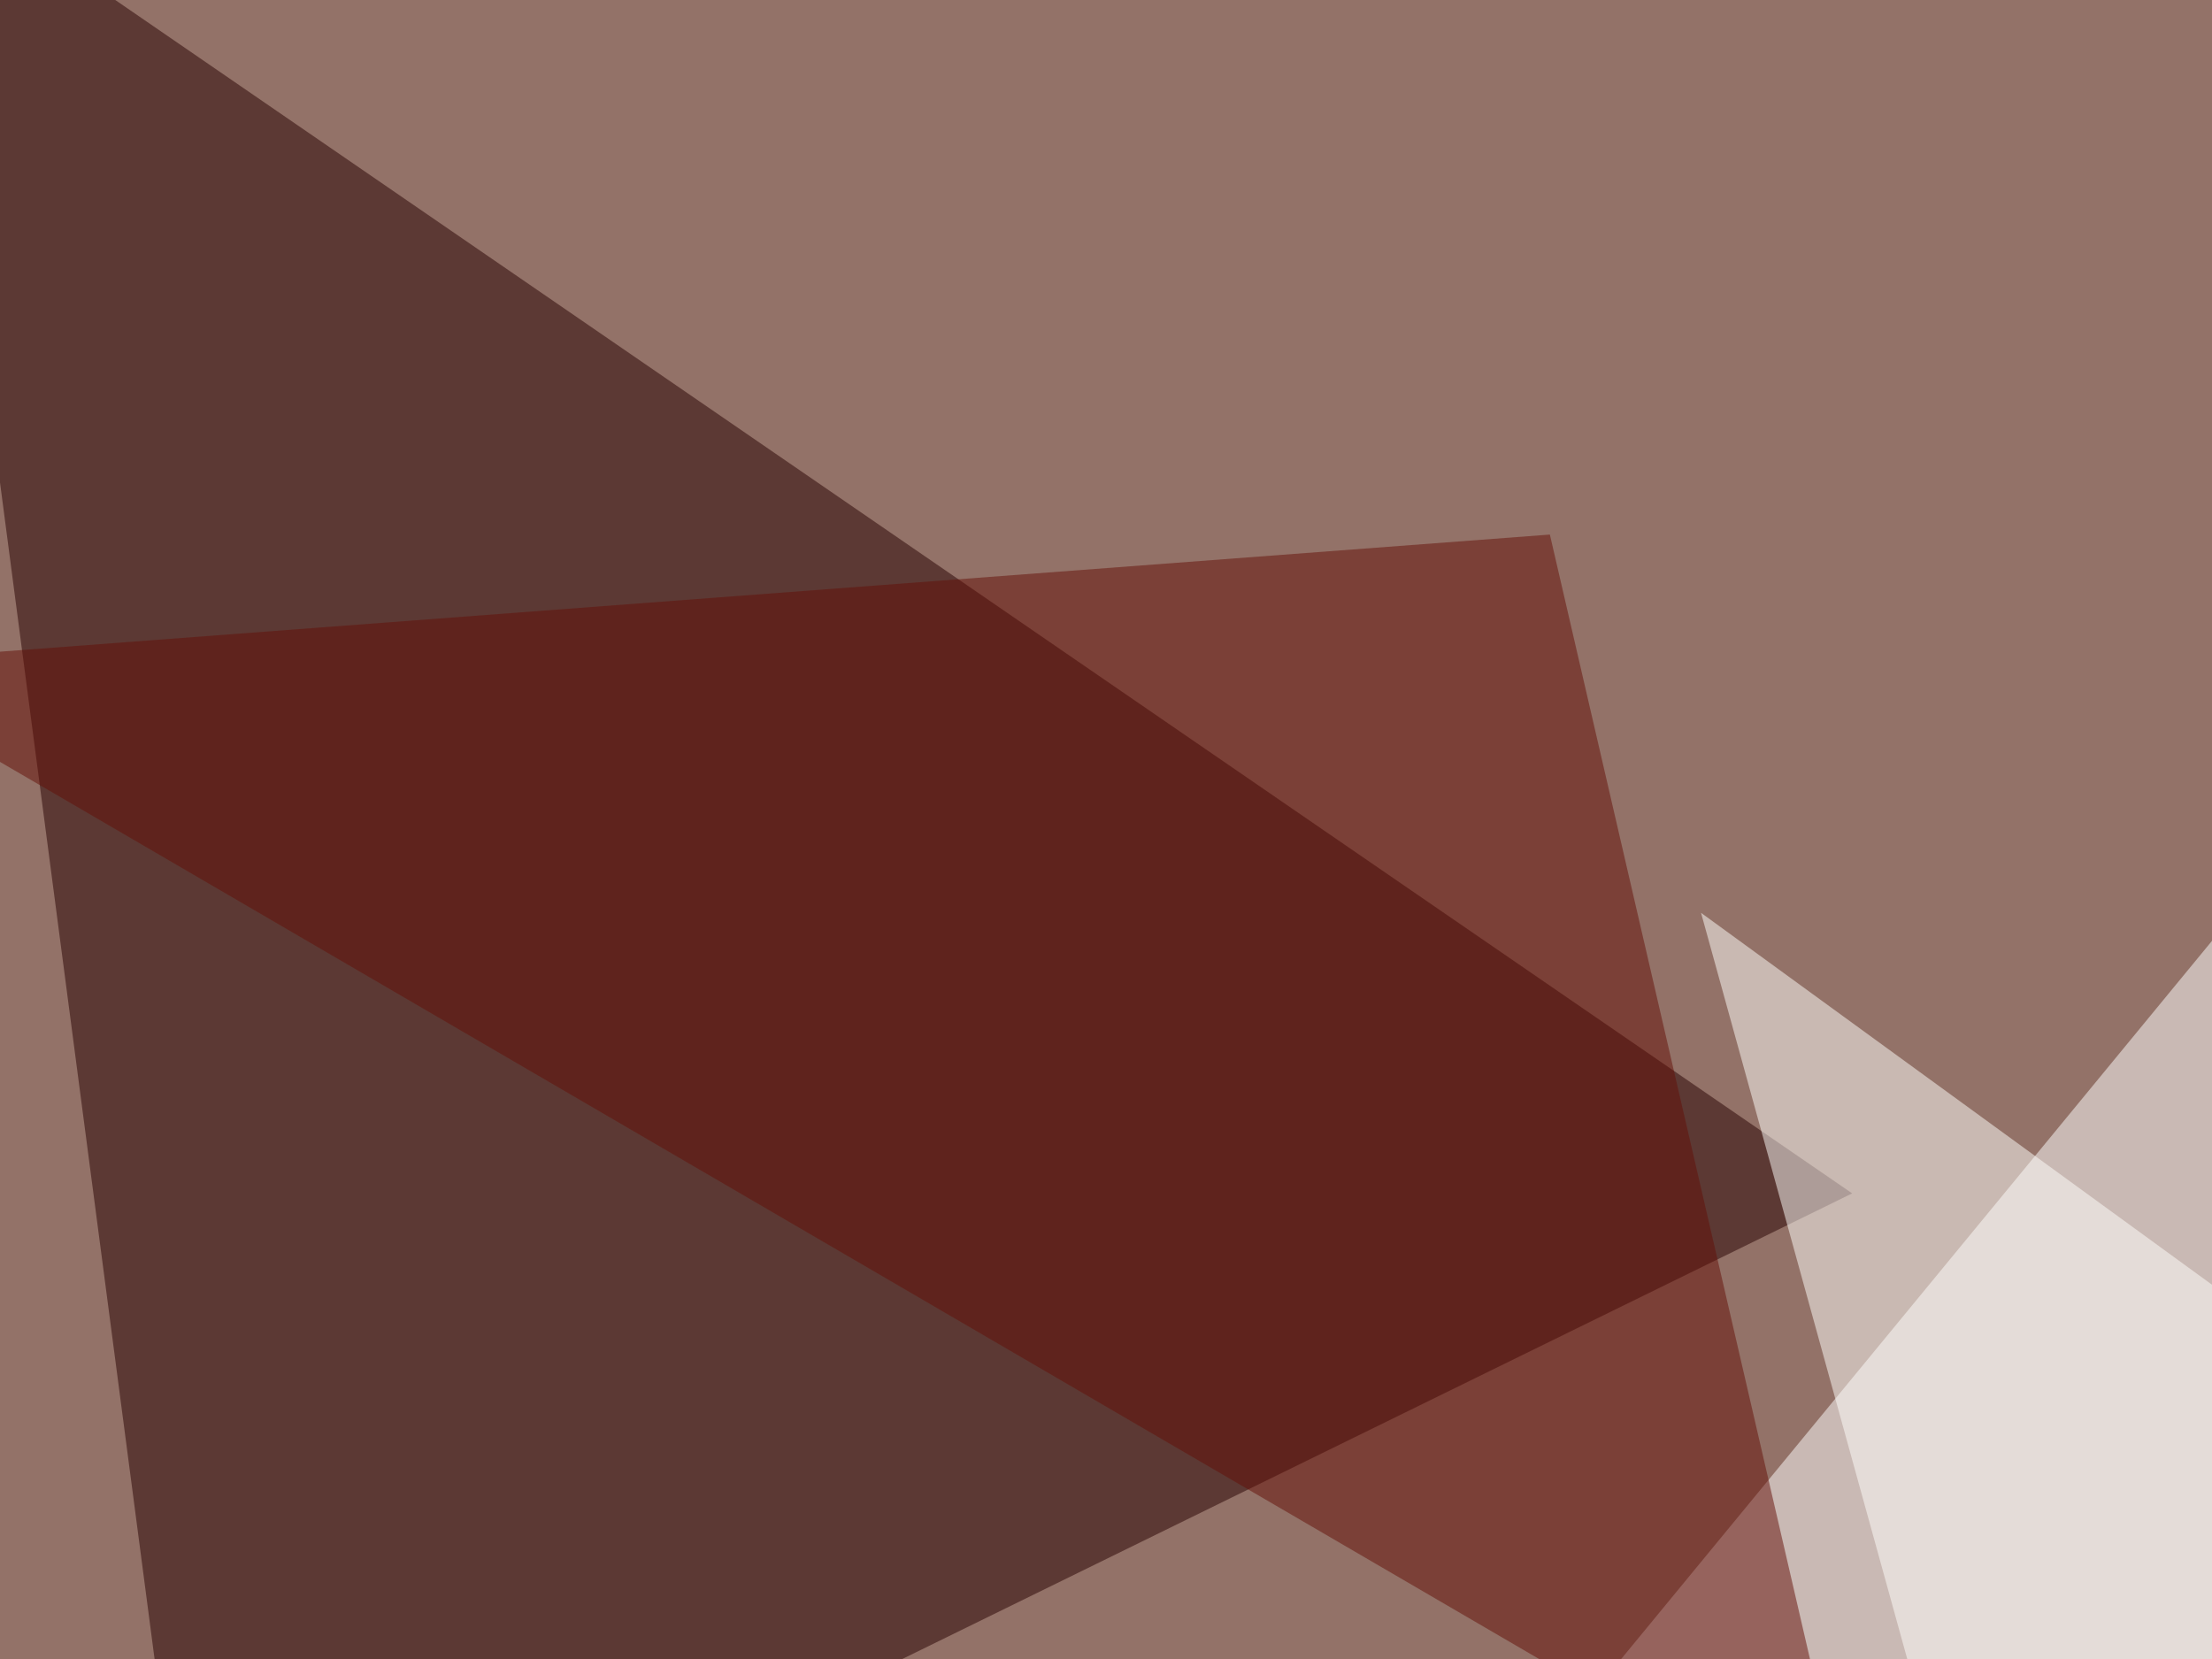 <svg xmlns="http://www.w3.org/2000/svg" width="600" height="450" ><filter id="a"><feGaussianBlur stdDeviation="55"/></filter><rect width="100%" height="100%" fill="#937268"/><g filter="url(#a)"><g fill-opacity=".5"><path fill="#fff" d="M326.7 587.4L748.5 74.7 728 608z"/><path fill="#270000" d="M502.4 323.7L-22-36.6l76.2 580z"/><path fill="#fffffd" d="M561 608l-99.6-360.4 334 243.1z"/><path fill="#640f07" d="M-45.4 180.2l547.8 319.3-82-354.5z"/></g></g></svg>